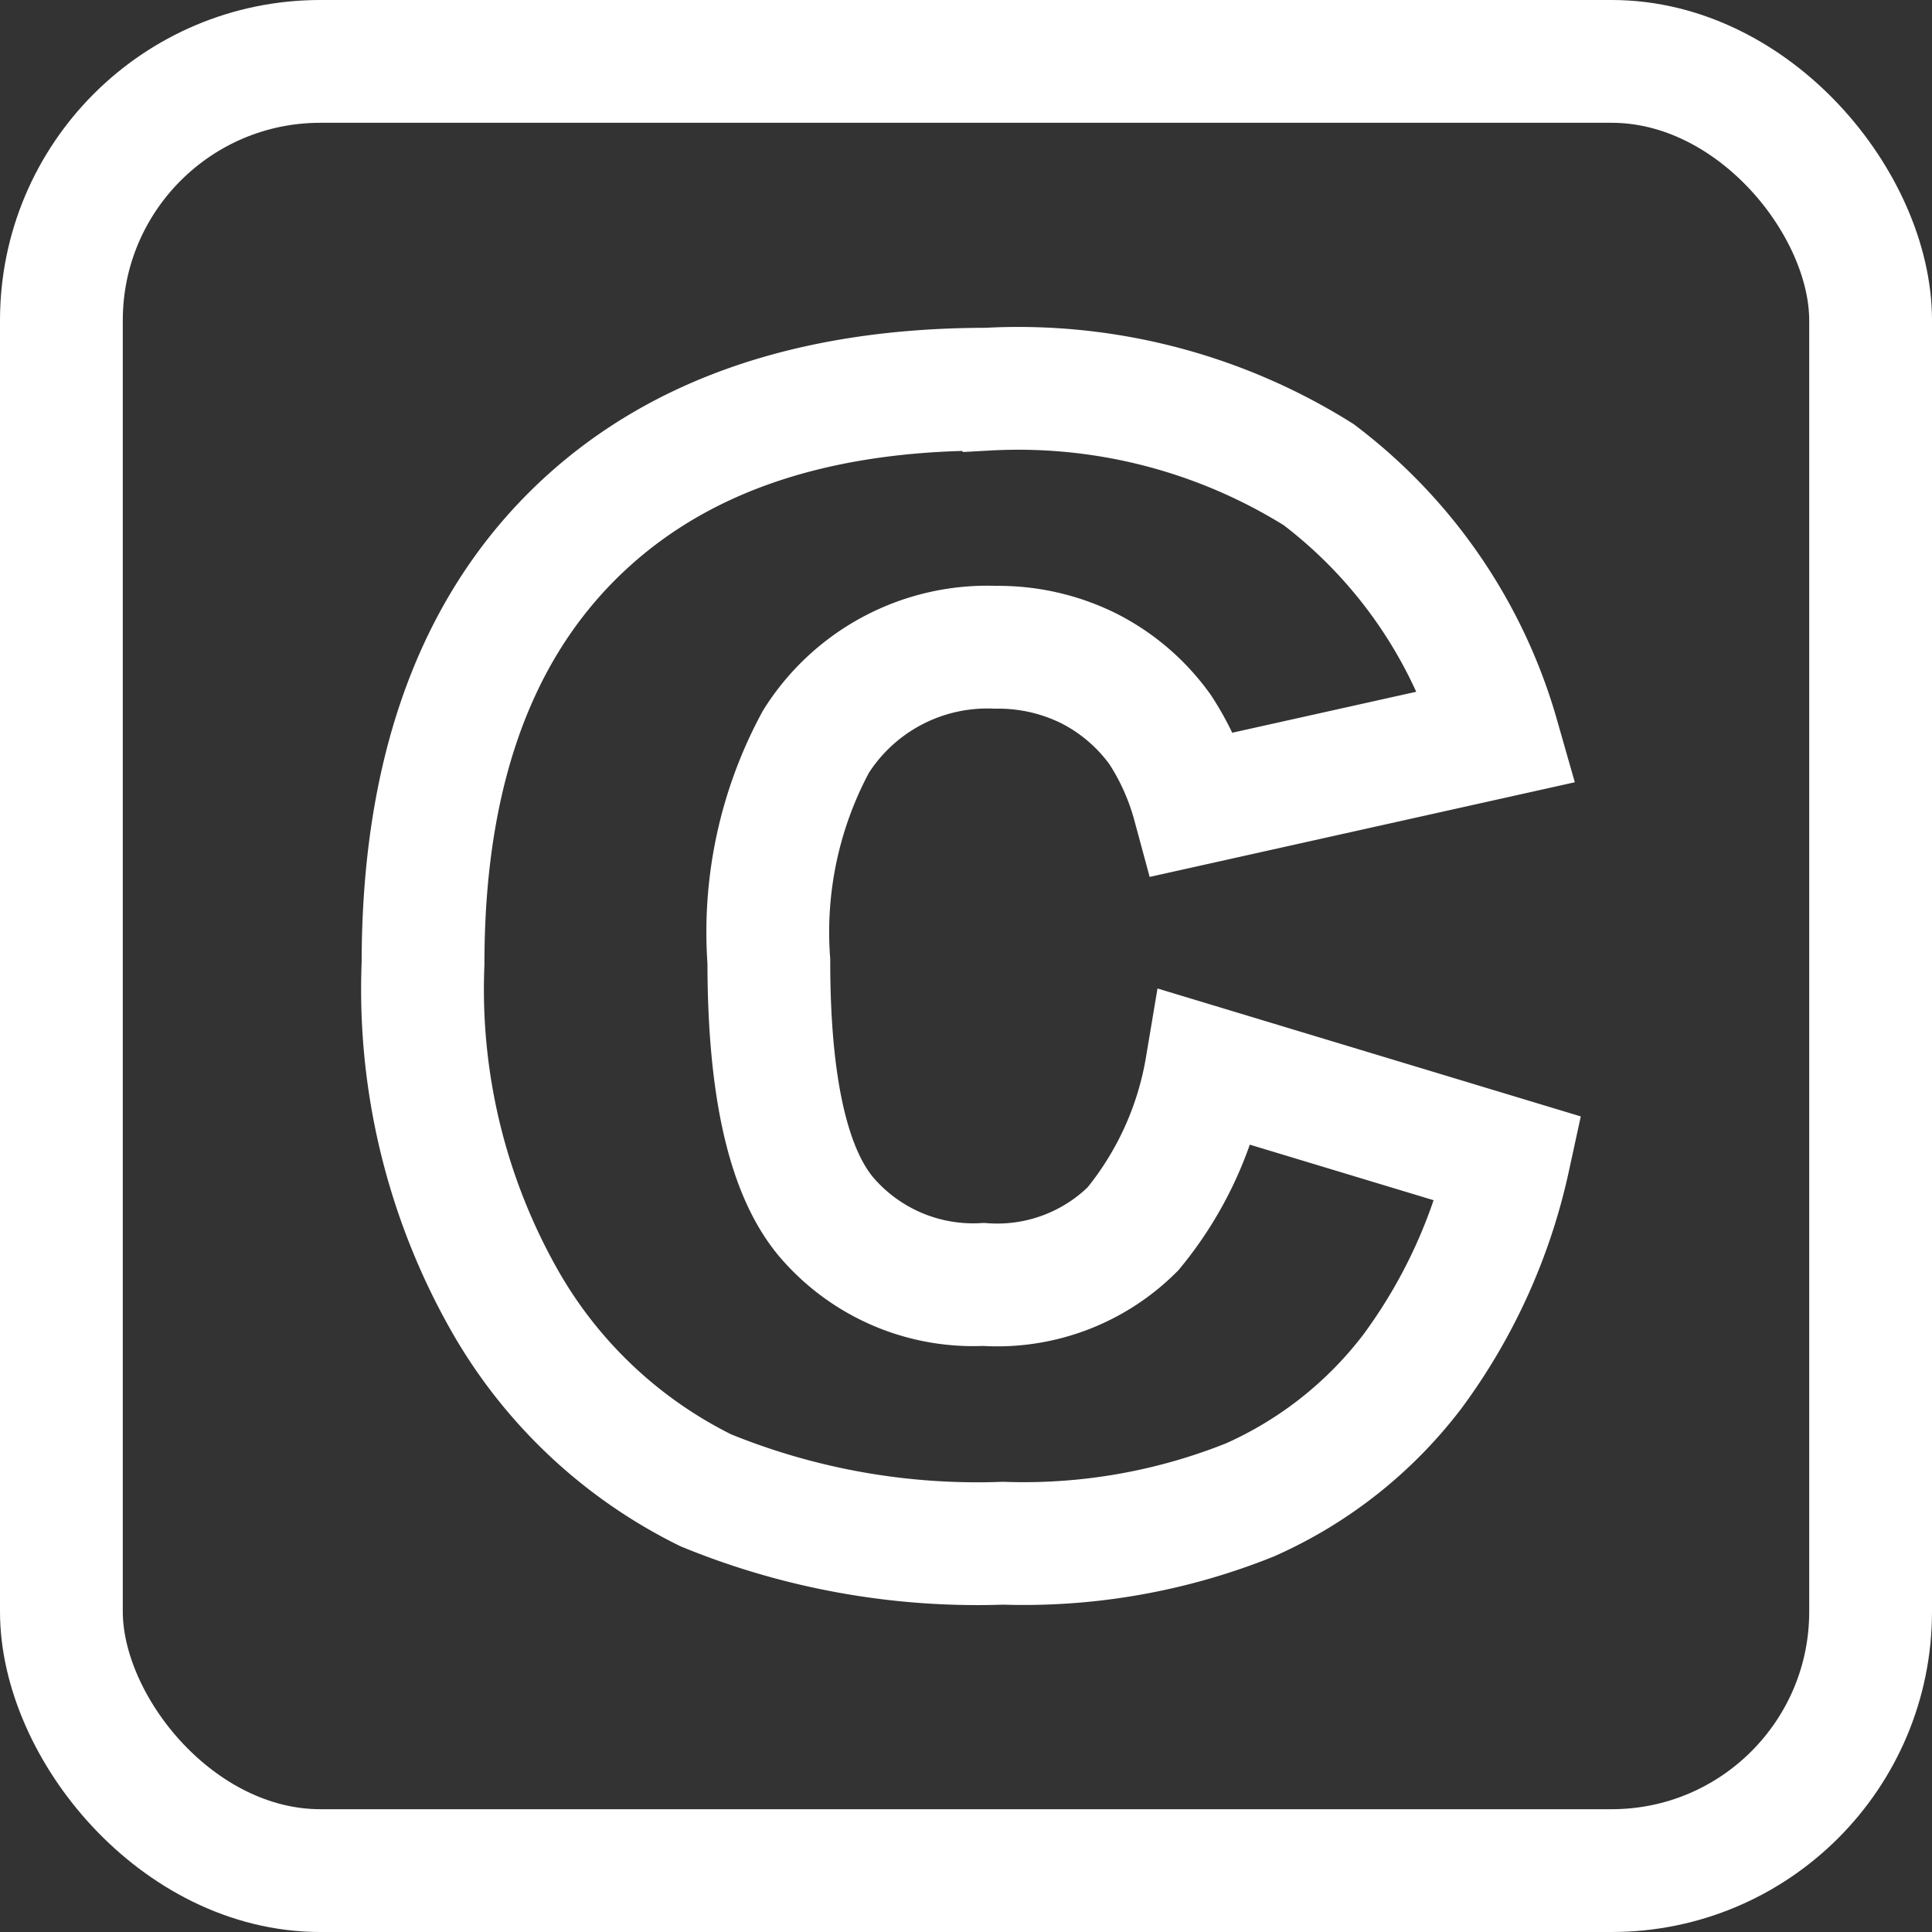 <svg xmlns="http://www.w3.org/2000/svg" width="36.188" height="36.188" viewBox="0 0 36.188 36.188">
  <rect x="0" y="0" width="36.188" height="36.188" fill="#333333" stroke="none"/>
  <g id="Icone" transform="translate(35.352 -6.906)">
    <path id="Caminho_74" data-name="Caminho 74" d="M-12.753,26.9l5.661,1.711a10.44,10.44,0,0,1-1.8,3.978,7.8,7.8,0,0,1-3.044,2.41,11.383,11.383,0,0,1-4.627.813,13.42,13.42,0,0,1-5.568-.991,8.82,8.82,0,0,1-3.728-3.483,11.809,11.809,0,0,1-1.569-6.384q0-5.187,2.759-7.972t7.806-2.786a10.6,10.6,0,0,1,6.21,1.6,9.378,9.378,0,0,1,3.358,4.905l-5.7,1.269a4.893,4.893,0,0,0-.628-1.4,3.712,3.712,0,0,0-1.326-1.14,3.81,3.81,0,0,0-1.753-.4,3.793,3.793,0,0,0-3.366,1.767,7.5,7.5,0,0,0-.883,4.115q0,3.476,1.055,4.764a3.616,3.616,0,0,0,2.965,1.289,3.6,3.6,0,0,0,2.8-1.041A6.43,6.43,0,0,0-12.753,26.9Z" fill="none" stroke="#fff" stroke-miterlimit="10" stroke-width="2.3"/>
    <g id="Retângulo_174" data-name="Retângulo 174" transform="translate(-35.352 6.906)" fill="none" stroke="#fff" stroke-miterlimit="10" stroke-width="2.3">
      <rect width="36.188" height="36.188" rx="6" stroke="none"/>
      <rect x="1.15" y="1.15" width="33.888" height="33.888" rx="4.85" fill="none"/>
    </g>
  </g>
</svg>
